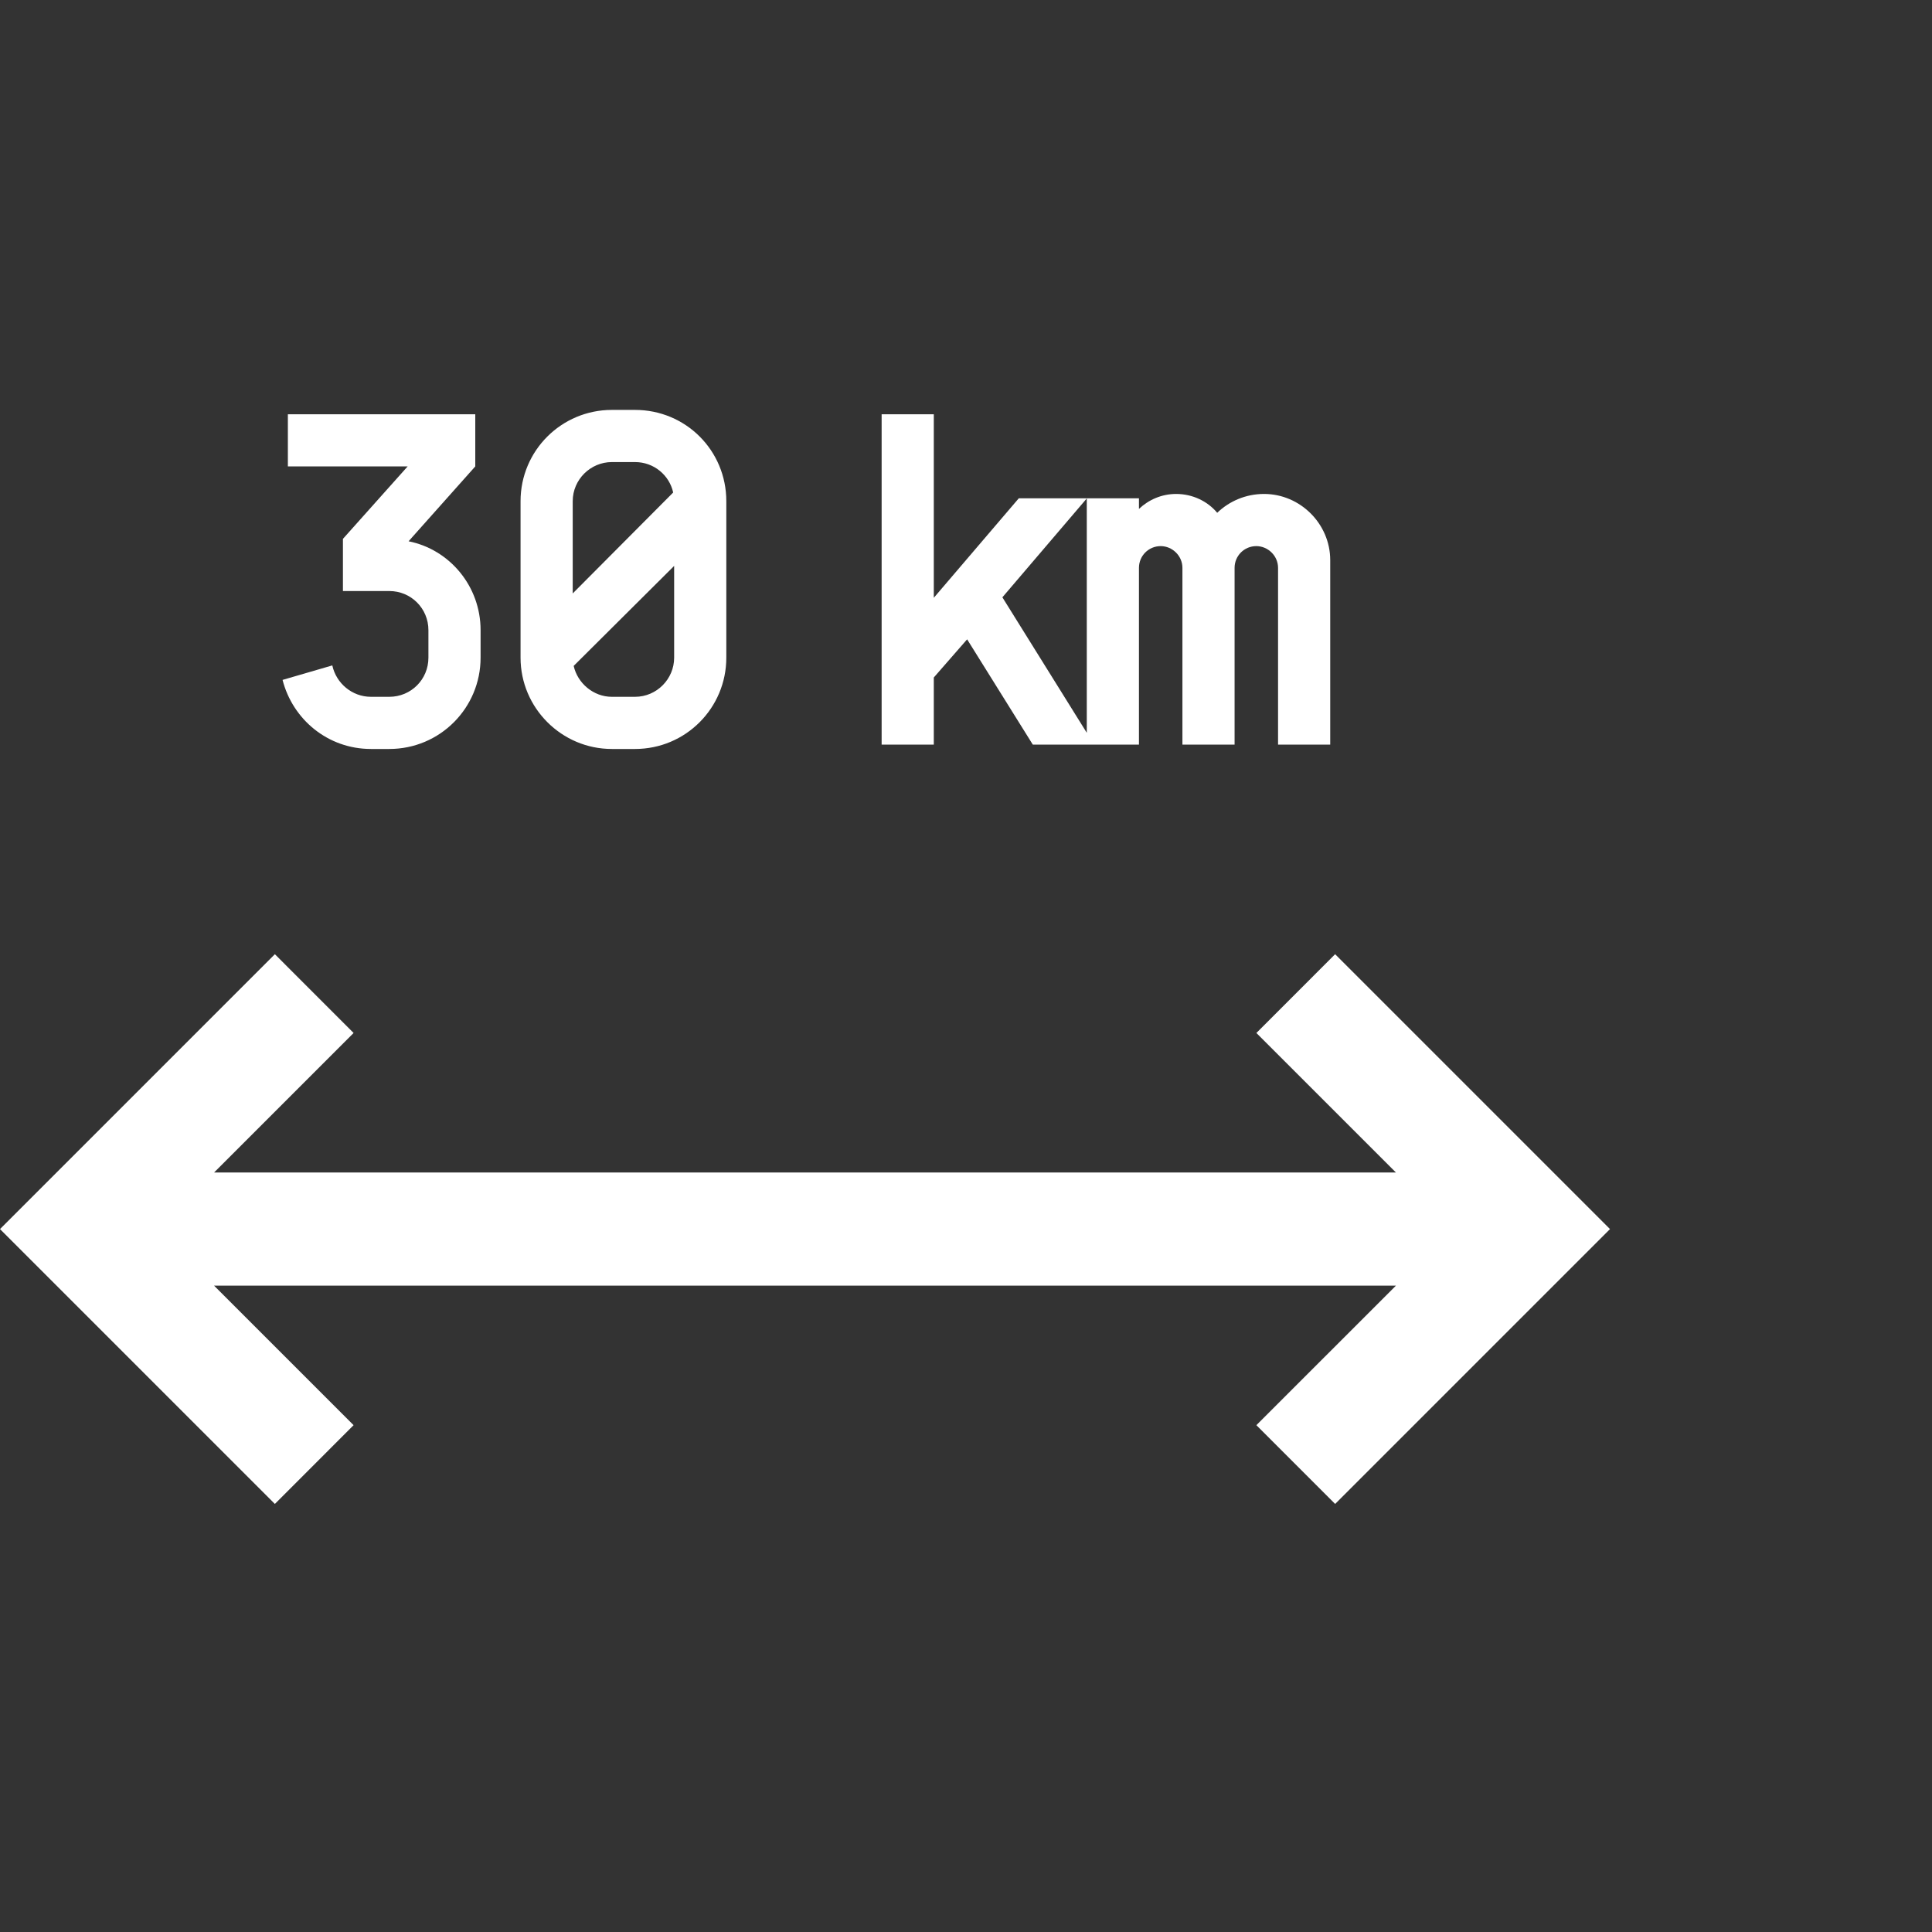 <svg width="96" height="96" viewBox="0 0 96 96" fill="none" xmlns="http://www.w3.org/2000/svg">
<rect x="0" y="0" width="96" height="96" fill="#333333" stroke="none"/>
<path d="M13.658 74.73L0 61.072L13.658 47.414L17.57 51.328L10.637 58.261H69.363L62.429 51.328L66.342 47.414L80 61.072L66.342 74.73L62.429 70.816L69.363 63.883H10.637L17.57 70.816L13.658 74.73Z" fill="white"></path>
<path d="M14.04 33.784L16.512 33.064C16.704 33.952 17.496 34.624 18.432 34.624H19.344C20.424 34.624 21.288 33.76 21.288 32.68V31.312C21.288 30.232 20.424 29.368 19.344 29.368H17.04V26.776L20.256 23.176H14.304V20.584H23.616V23.176L20.472 26.704L20.304 26.896C22.344 27.304 23.88 29.128 23.88 31.312V32.68C23.88 35.176 21.864 37.216 19.344 37.216H18.432C16.296 37.216 14.544 35.752 14.04 33.784ZM31.554 20.368C34.074 20.368 36.09 22.384 36.09 24.904V32.68C36.09 35.176 34.074 37.216 31.554 37.216H30.402C27.906 37.216 25.866 35.176 25.866 32.68V24.904C25.866 22.384 27.906 20.368 30.402 20.368H31.554ZM30.402 22.96C29.346 22.96 28.458 23.824 28.458 24.904V29.488L33.45 24.472C33.258 23.608 32.49 22.96 31.554 22.96H30.402ZM31.554 34.624C32.634 34.624 33.498 33.736 33.498 32.68V28.12L28.506 33.088C28.698 33.952 29.49 34.624 30.402 34.624H31.554Z" fill="white"></path>
<path d="M43.808 20.584H46.4V29.704L50.624 24.76H54.008L49.808 29.68L54.368 37H51.32L48.056 31.768L46.4 33.664V37H43.808V20.584ZM62.81 24.544C64.61 24.544 66.098 26.032 66.098 27.832V37H63.506V28.216C63.506 27.616 63.002 27.136 62.426 27.136C61.826 27.136 61.346 27.616 61.346 28.216V37H58.754V28.216C58.754 27.616 58.25 27.136 57.674 27.136C57.074 27.136 56.594 27.616 56.594 28.216V37H54.002V24.76H56.594V25.288C57.074 24.832 57.722 24.544 58.442 24.544C59.258 24.544 60.002 24.904 60.482 25.48C61.082 24.904 61.898 24.544 62.81 24.544Z" fill="white"></path>
</svg>
